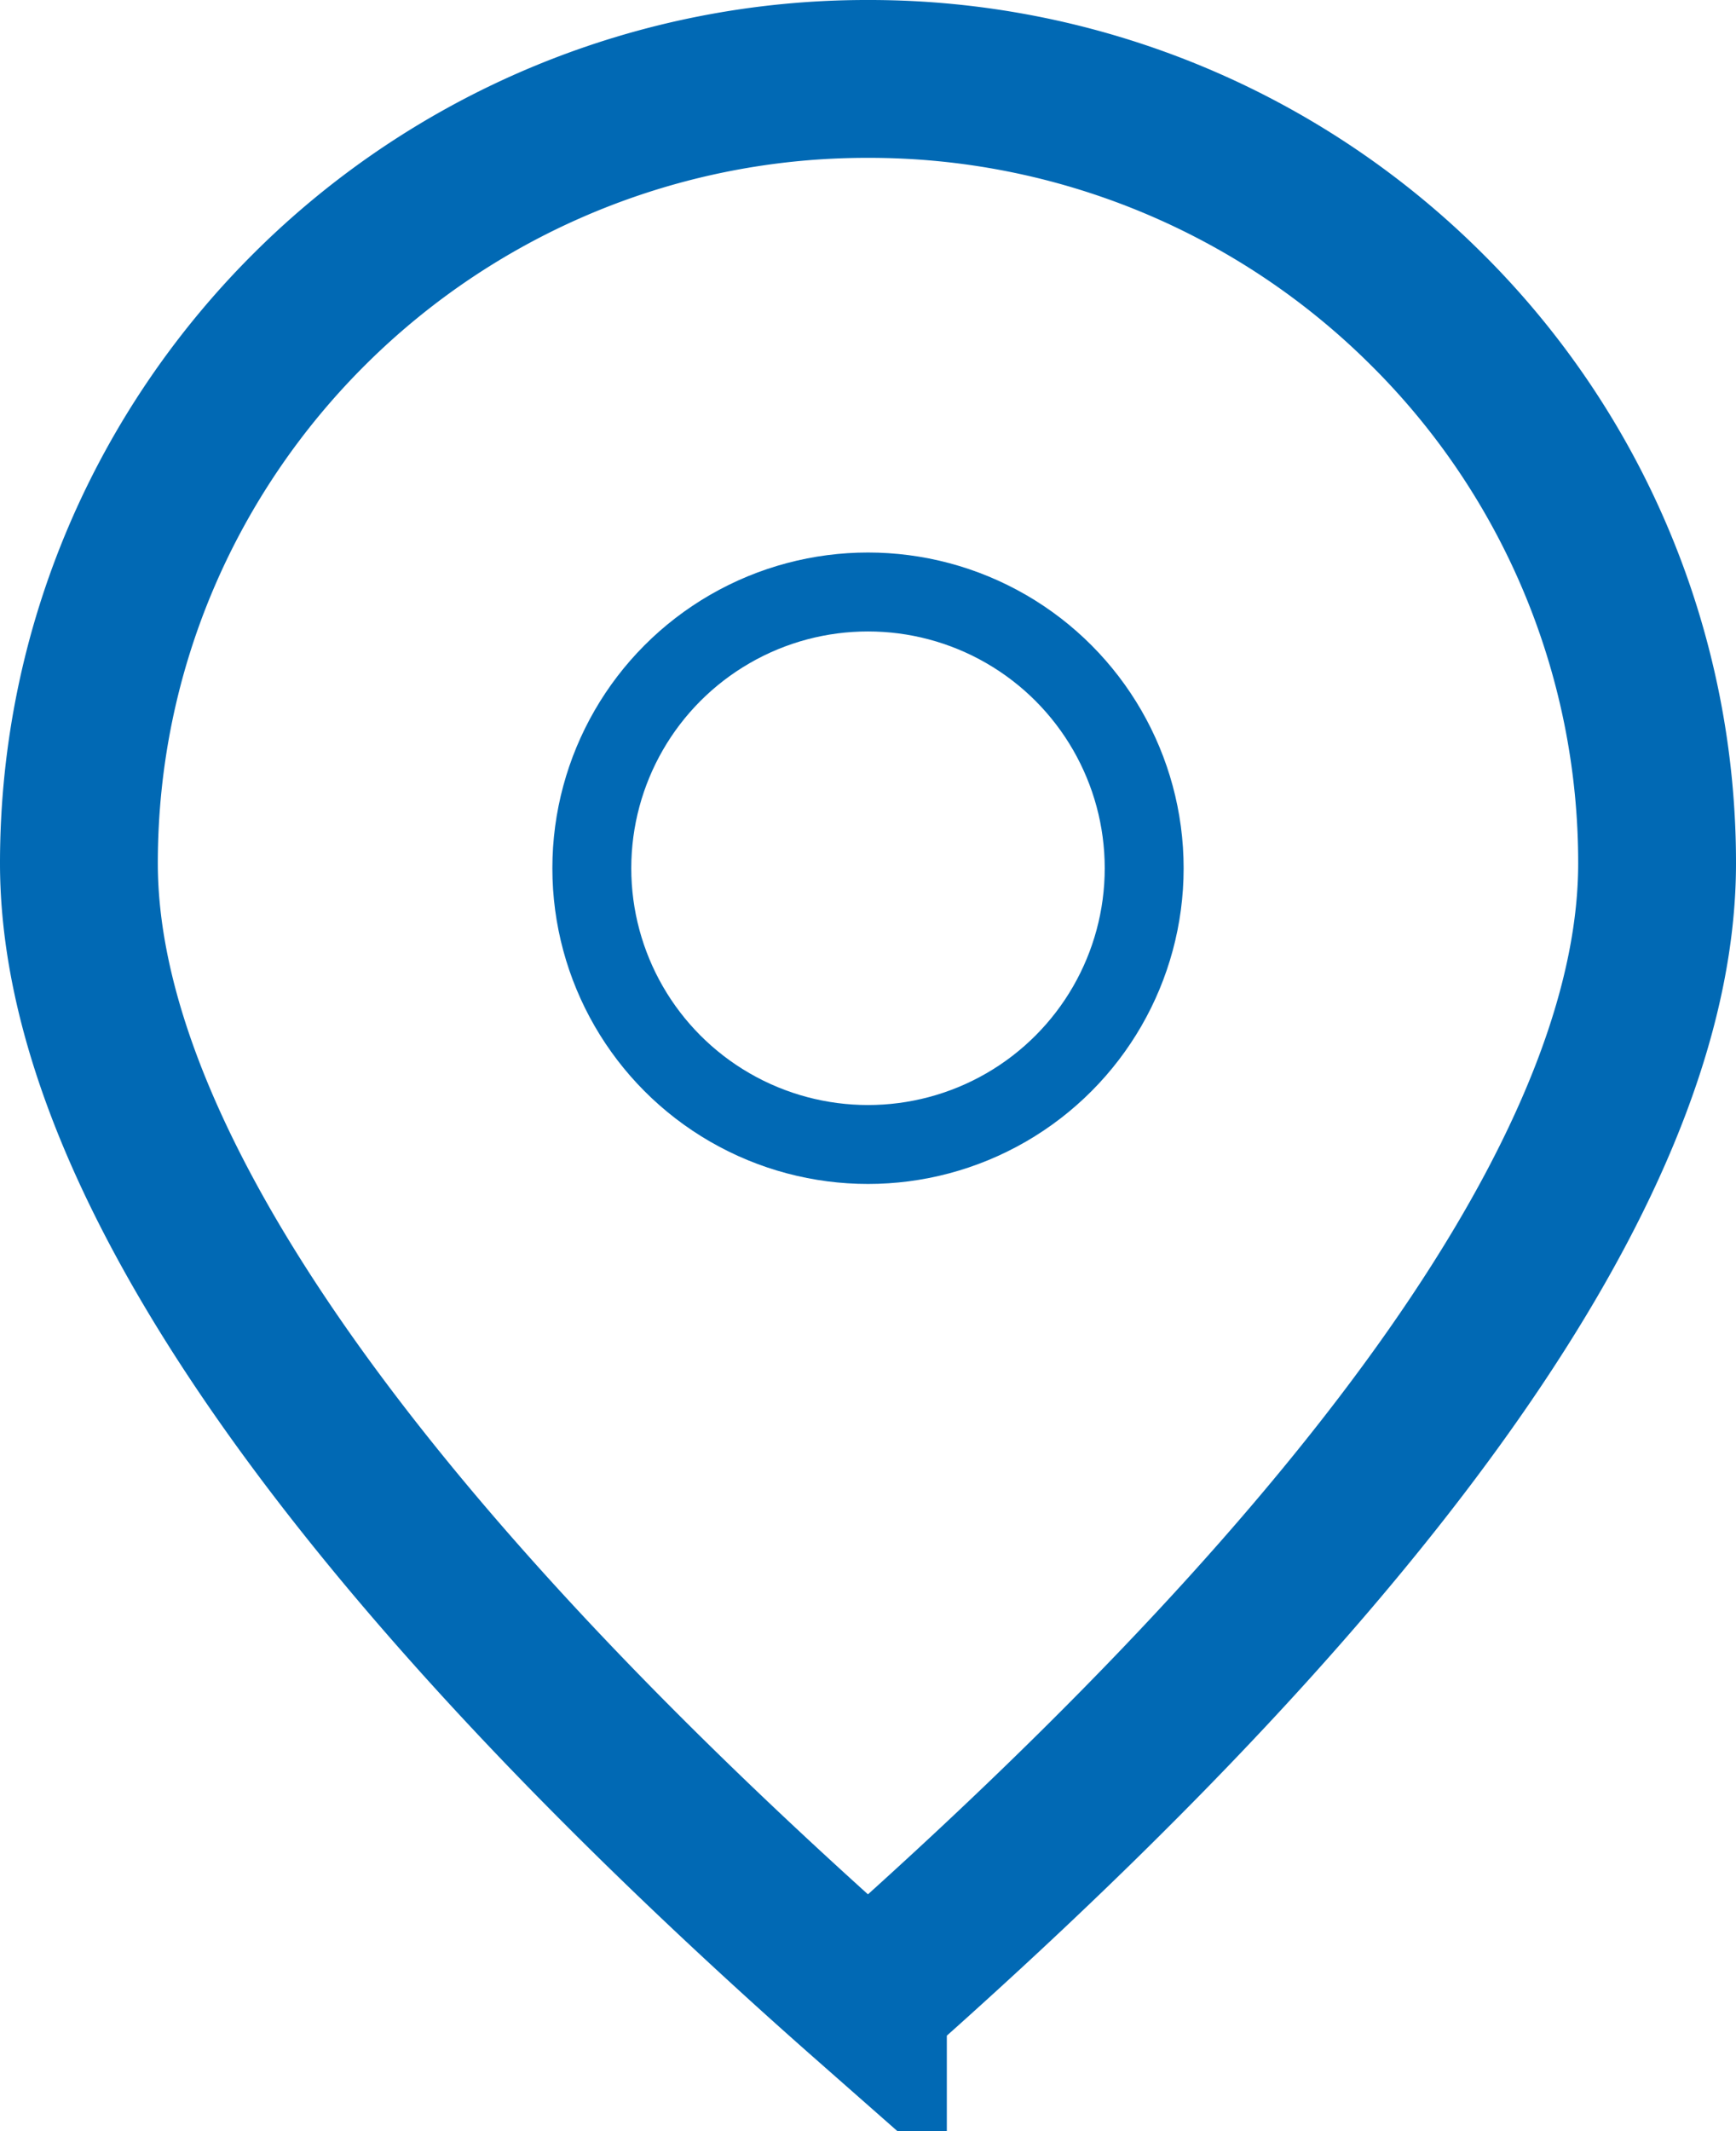 <svg width="22" height="27" viewBox="0 0 22 27" version="1.1" xmlns="http://www.w3.org/2000/svg"><g id="Visual" stroke="none" stroke-width="1" fill="none" fill-rule="evenodd"><g id="Contact@-1600" transform="translate(-309 -645)" stroke="#0169B4"><g id="Icon-location" transform="translate(311 647)"><path d="M9-1a10 10 0 017.069 2.908A9.875 9.875 0 0119 8.938c0 3.448-2.989 8.079-9.33 13.804-.225.204-.449.403-.671.597a73.631 73.631 0 01-.67-.597C1.99 17.017-1 12.386-1 8.937c0-2.744 1.12-5.23 2.931-7.029A10 10 0 019-1z" id="Oval" stroke-width="2"/><circle id="Oval" cx="9" cy="9" r="3.5"/></g></g></g></svg>